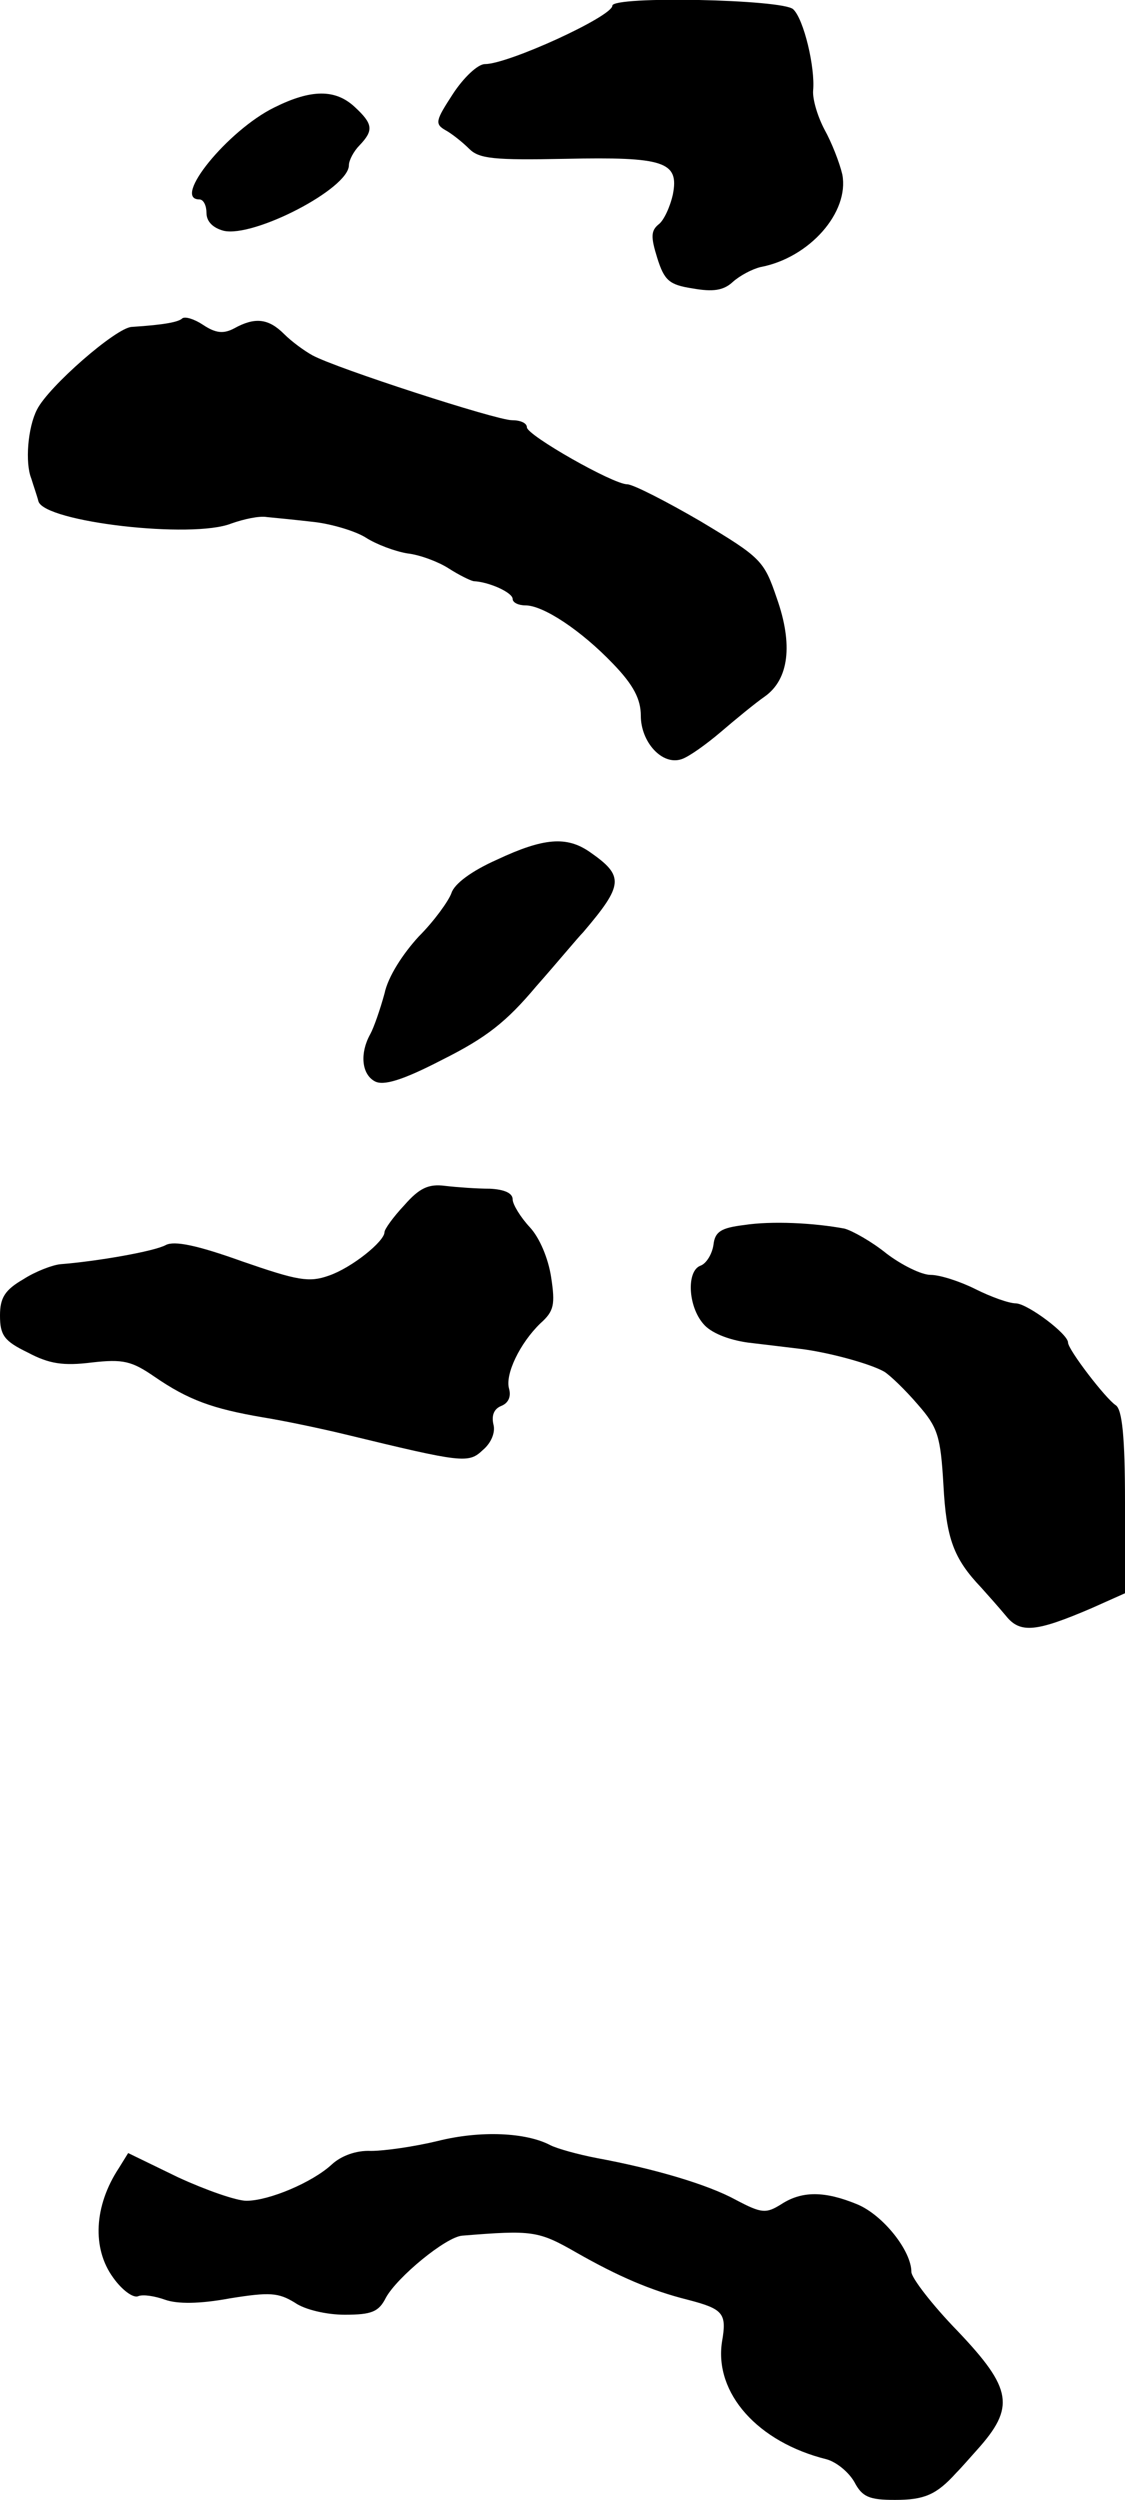 <?xml version="1.0" standalone="no"?>
<!DOCTYPE svg PUBLIC "-//W3C//DTD SVG 20010904//EN"
 "http://www.w3.org/TR/2001/REC-SVG-20010904/DTD/svg10.dtd">
<svg version="1.0" xmlns="http://www.w3.org/2000/svg"
 width="158pt" height="351pt" viewBox="0 0 158 351"
 preserveAspectRatio="xMidYMid meet">
<g transform="translate(0,351) scale(0.1,-0.1)"
fill="#000000" stroke="none">
<path d="M860 3502 c0 -15 -146 -82 -179 -82 -10 0 -30 -19 -45 -42 -24 -37
-26 -42 -10 -51 9 -5 24 -17 33 -26 14 -14 35 -16 135 -14 139 3 160 -4 151
-50 -4 -18 -13 -37 -20 -42 -11 -9 -11 -18 -2 -47 10 -32 17 -38 50 -43 28 -5
43 -3 56 9 10 9 27 18 39 21 69 13 125 77 115 130 -4 17 -15 45 -25 63 -10 19
-17 43 -16 55 3 32 -13 100 -28 114 -14 14 -254 19 -254 5z"/>
<path d="M385 3359 c-65 -32 -144 -129 -105 -129 6 0 10 -9 10 -19 0 -12 9
-21 24 -25 42 -10 176 59 176 92 0 7 7 20 15 28 20 21 19 30 -7 54 -27 25 -61
25 -113 -1z"/>
<path d="M256 3063 c-5 -5 -24 -9 -71 -12 -22 -1 -117 -84 -133 -116 -13 -25
-17 -75 -8 -97 3 -10 8 -24 10 -32 9 -29 216 -53 271 -31 17 6 39 11 50 9 11
-1 41 -4 67 -7 25 -3 58 -13 72 -22 14 -9 40 -19 58 -22 18 -2 44 -12 58 -21
14 -9 30 -17 35 -18 22 -1 55 -16 55 -25 0 -5 8 -9 18 -9 25 0 78 -35 123 -82
29 -30 39 -50 39 -73 0 -37 30 -70 57 -61 10 3 35 21 55 38 21 18 49 41 62 50
34 24 40 73 17 138 -18 53 -22 57 -107 108 -48 28 -95 52 -103 52 -20 0 -141
69 -141 80 0 6 -9 10 -21 10 -22 0 -247 73 -280 91 -11 6 -29 19 -40 30 -22
22 -41 24 -70 8 -15 -8 -26 -7 -44 5 -12 8 -25 12 -29 9z"/>
<path d="M698 2303 c-36 -16 -60 -34 -64 -47 -4 -11 -24 -39 -46 -61 -22 -24
-43 -56 -48 -80 -6 -22 -15 -48 -20 -57 -15 -27 -12 -56 6 -66 12 -7 39 1 95
30 62 31 90 53 132 103 30 34 59 69 66 76 57 67 58 79 9 113 -32 22 -64 20
-130 -11z"/>
<path d="M568 1818 c-16 -17 -28 -34 -28 -38 0 -13 -46 -50 -78 -61 -28 -10
-44 -7 -122 20 -64 23 -95 29 -107 23 -16 -9 -97 -23 -148 -27 -11 -1 -35 -10
-52 -21 -26 -15 -33 -26 -33 -51 0 -28 6 -36 39 -52 30 -16 50 -19 90 -14 44
5 56 2 88 -20 48 -33 82 -45 152 -57 31 -5 83 -16 116 -24 165 -40 173 -41
193 -22 12 10 18 25 15 36 -3 13 1 22 11 26 10 4 14 13 11 24 -6 20 15 64 44
92 19 17 21 26 15 65 -4 26 -16 55 -30 70 -13 14 -24 32 -24 39 0 9 -12 14
-32 15 -18 0 -46 2 -63 4 -23 3 -36 -3 -57 -27z"/>
<path d="M1045 1790 c-32 -4 -41 -9 -43 -28 -2 -13 -10 -26 -18 -29 -20 -7
-18 -57 4 -82 10 -12 34 -22 62 -26 25 -3 59 -7 75 -9 40 -5 98 -21 117 -32 8
-5 29 -25 47 -46 28 -32 32 -44 36 -113 4 -75 14 -103 53 -144 9 -10 25 -28
35 -40 20 -25 43 -22 120 11 l47 21 0 128 c0 92 -4 130 -13 136 -14 9 -67 78
-67 88 0 12 -56 54 -73 55 -10 0 -35 9 -57 20 -22 11 -50 20 -63 20 -13 0 -41
14 -62 30 -21 17 -48 32 -59 35 -43 8 -102 11 -141 5z"/>
<path d="M615 504 c-33 -8 -75 -14 -94 -14 -21 1 -42 -7 -55 -19 -27 -25 -88
-51 -120 -51 -14 0 -57 15 -96 33 l-70 34 -13 -21 c-35 -53 -38 -113 -8 -154
12 -17 28 -29 35 -26 7 3 24 0 38 -5 17 -6 48 -6 91 2 56 9 68 8 91 -6 14 -10
45 -17 70 -17 38 0 48 4 58 24 16 29 84 85 107 87 99 8 107 7 161 -24 58 -33
104 -53 156 -66 50 -13 55 -19 48 -59 -11 -72 50 -141 147 -165 14 -4 31 -18
39 -32 11 -21 21 -25 57 -25 41 0 58 7 86 38 7 7 20 22 29 32 54 60 50 86 -27
167 -36 37 -65 75 -65 83 0 30 -40 80 -76 95 -46 19 -78 19 -107 0 -21 -13
-27 -13 -63 6 -40 22 -115 44 -196 59 -26 5 -55 13 -65 18 -34 18 -98 21 -158
6z"/>
</g>
</svg>
